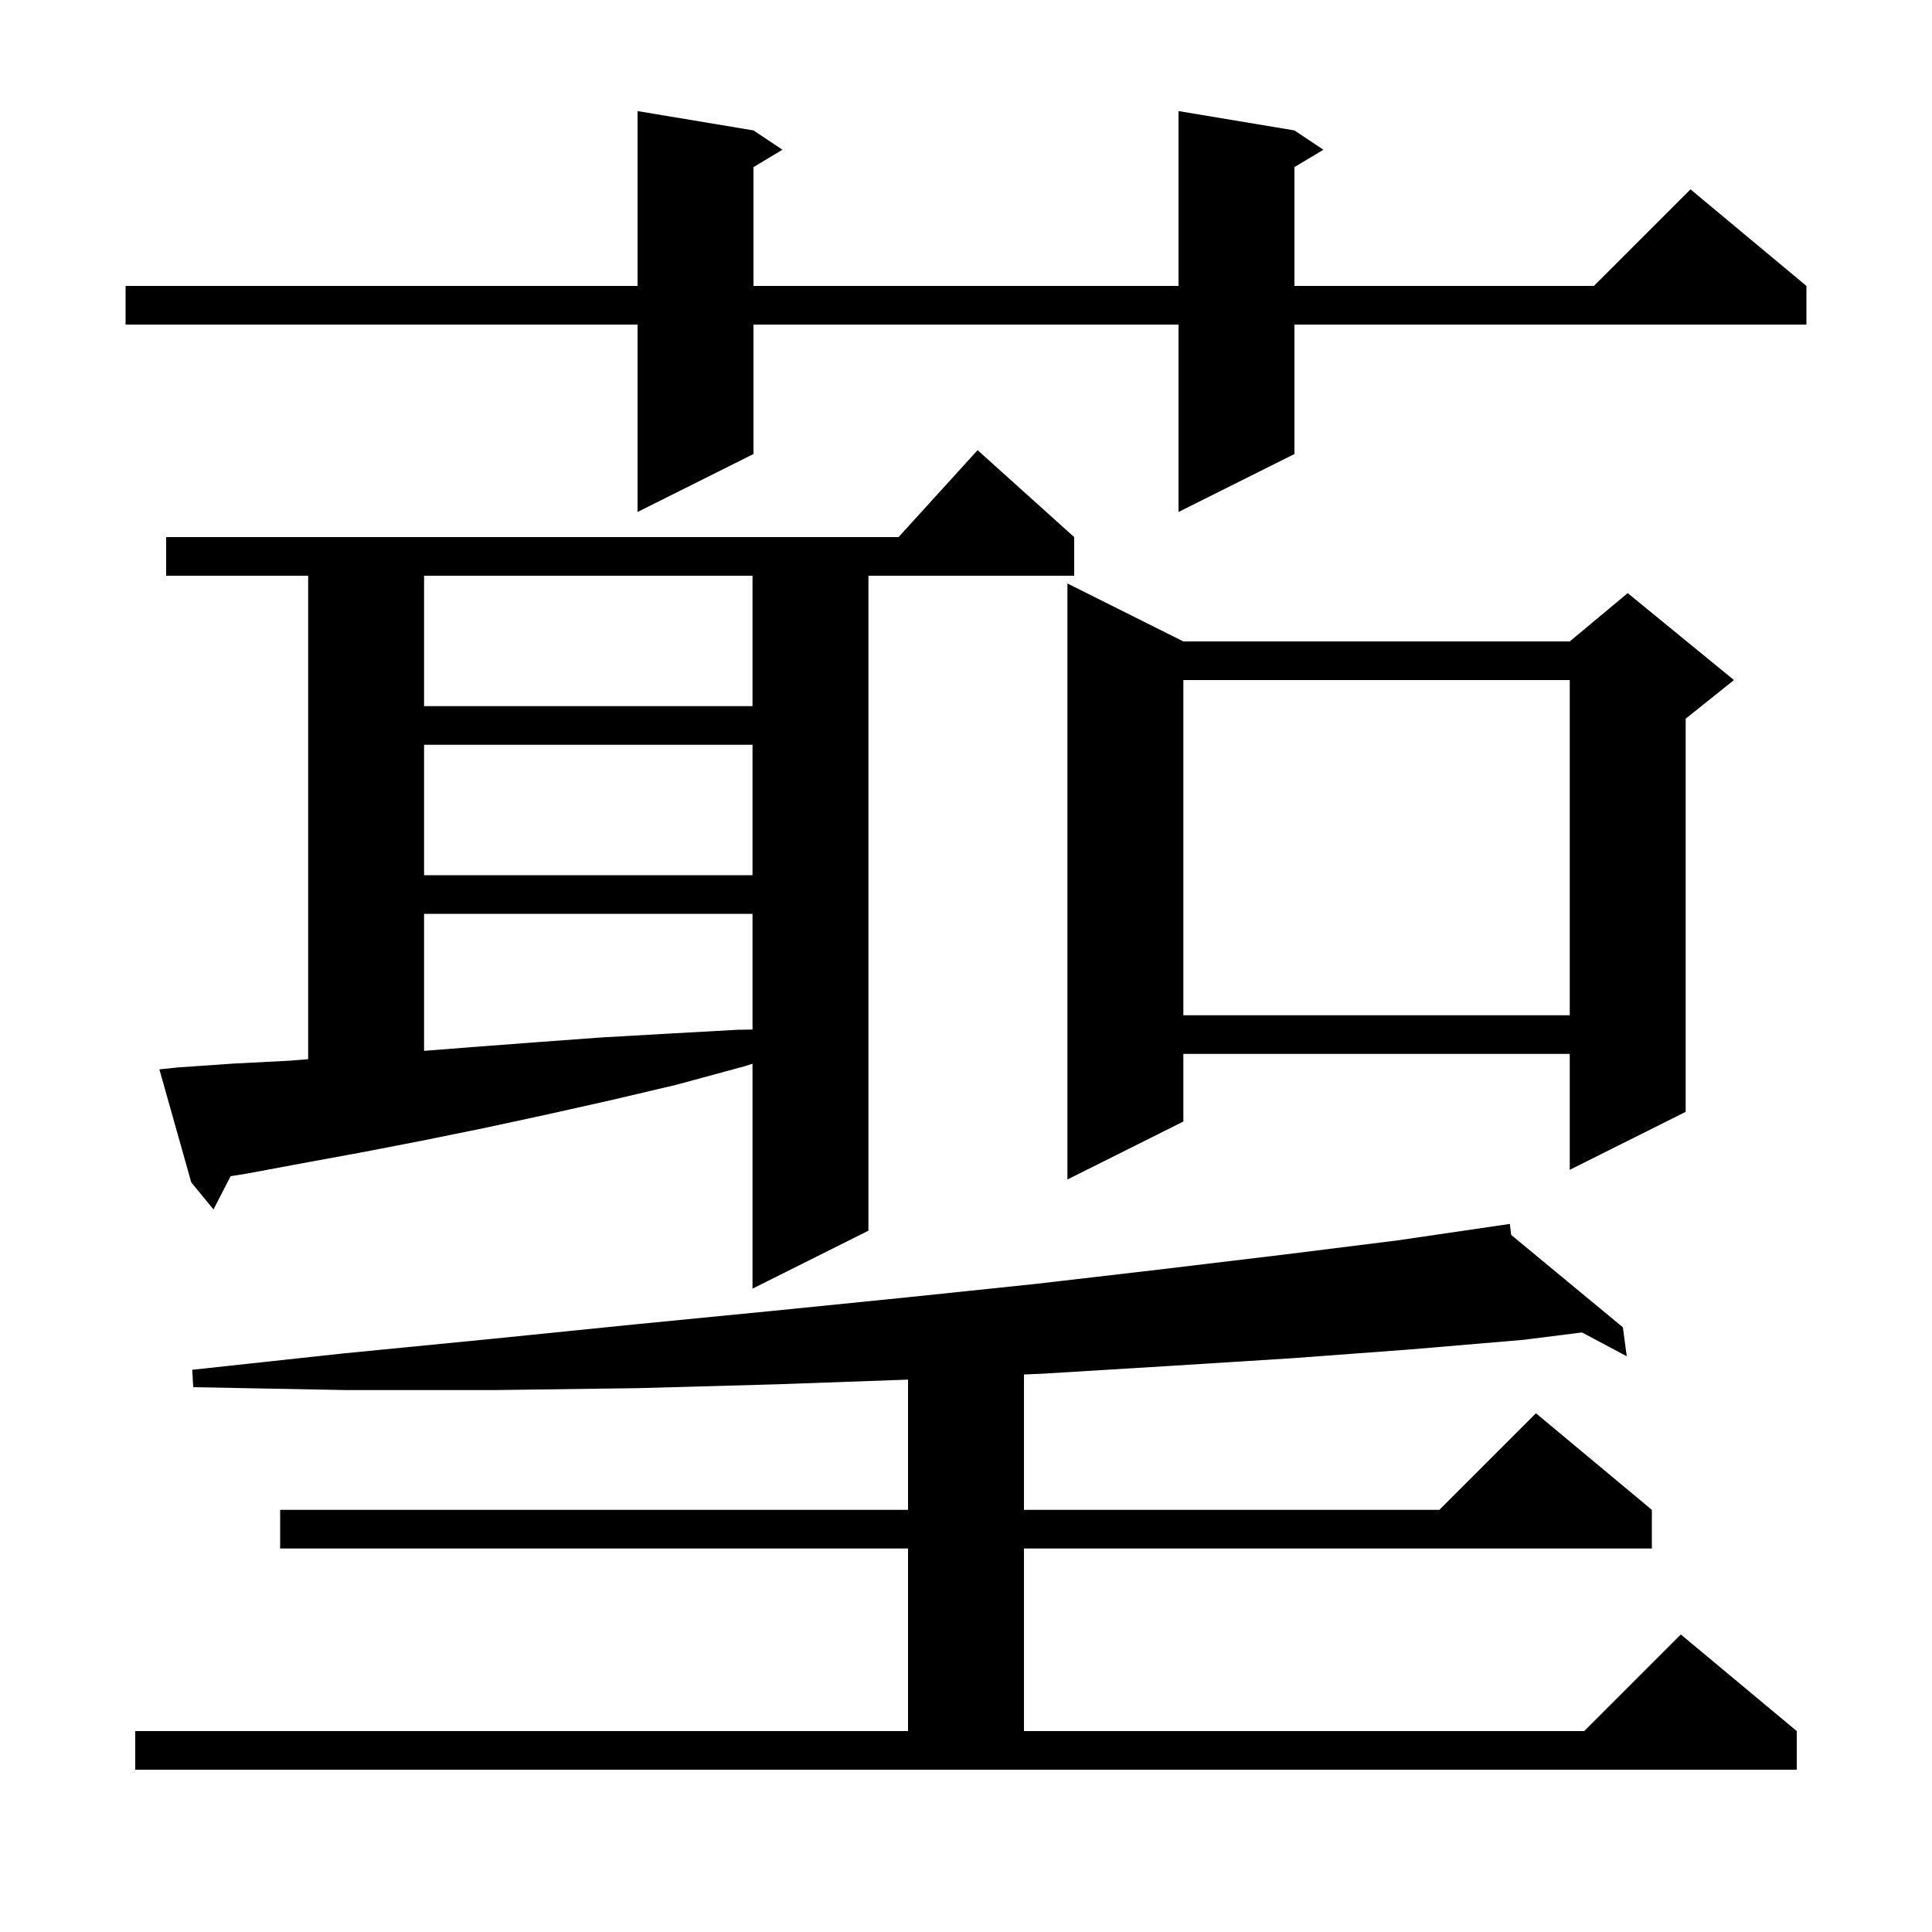 <svg xmlns="http://www.w3.org/2000/svg" xmlns:xlink="http://www.w3.org/1999/xlink" version="1.1" baseProfile="full" viewBox="0 0 200 200" width="200" height="200"><g fill="currentColor"><path d="M 14.0 179.2 L 94.0 179.2 L 94.0 160.3 L 29.0 160.3 L 29.0 156.3 L 94.0 156.3 L 94.0 142.818 L 80.5 143.3 L 66.1 143.7 L 51.2 143.9 L 35.8 143.9 L 20.0 143.6 L 19.9 141.8 L 35.6 140.1 L 50.9 138.6 L 65.7 137.1 L 80.0 135.7 L 93.9 134.3 L 107.3 132.9 L 120.2 131.4 L 132.7 129.9 L 144.7 128.4 L 156.3 126.7 L 156.433 127.836 L 168.0 137.4 L 168.4 140.4 L 163.769 137.934 L 157.7 138.7 L 145.9 139.7 L 133.8 140.6 L 121.1 141.4 L 108.0 142.2 L 106.0 142.289 L 106.0 156.3 L 149.0 156.3 L 159.0 146.3 L 171.0 156.3 L 171.0 160.3 L 106.0 160.3 L 106.0 179.2 L 164.0 179.2 L 174.0 169.2 L 186.0 179.2 L 186.0 183.2 L 14.0 183.2 Z M 18.4 110.5 L 24.2 110.1 L 30.0 109.8 L 31.9 109.644 L 31.9 59.6 L 17.2 59.6 L 17.2 55.6 L 93.018 55.6 L 101.2 46.6 L 111.2 55.6 L 111.2 59.6 L 89.9 59.6 L 89.9 127.4 L 77.9 133.4 L 77.9 110.121 L 77.0 110.4 L 70.0 112.3 L 63.2 113.9 L 56.5 115.4 L 50.0 116.8 L 43.6 118.1 L 37.4 119.3 L 31.4 120.4 L 25.5 121.5 L 23.876 121.756 L 22.1 125.2 L 19.8 122.4 L 16.5 110.7 Z M 122.5 66.4 L 162.5 66.4 L 168.5 61.4 L 179.5 70.4 L 174.5 74.4 L 174.5 115.1 L 162.5 121.1 L 162.5 109.1 L 122.5 109.1 L 122.5 116.1 L 110.5 122.1 L 110.5 60.4 Z M 43.9 94.6 L 43.9 108.783 L 48.8 108.4 L 55.4 107.9 L 62.2 107.4 L 69.2 107.0 L 76.4 106.6 L 77.9 106.58 L 77.9 94.6 Z M 122.5 70.4 L 122.5 105.1 L 162.5 105.1 L 162.5 70.4 Z M 43.9 77.1 L 43.9 90.6 L 77.9 90.6 L 77.9 77.1 Z M 43.9 59.6 L 43.9 73.1 L 77.9 73.1 L 77.9 59.6 Z M 134.0 13.5 L 137.0 15.5 L 134.0 17.3 L 134.0 29.6 L 165.0 29.6 L 175.0 19.6 L 187.0 29.6 L 187.0 33.6 L 134.0 33.6 L 134.0 47.0 L 122.0 53.0 L 122.0 33.6 L 78.0 33.6 L 78.0 47.0 L 66.0 53.0 L 66.0 33.6 L 13.0 33.6 L 13.0 29.6 L 66.0 29.6 L 66.0 11.5 L 78.0 13.5 L 81.0 15.5 L 78.0 17.3 L 78.0 29.6 L 122.0 29.6 L 122.0 11.5 Z "/></g></svg>